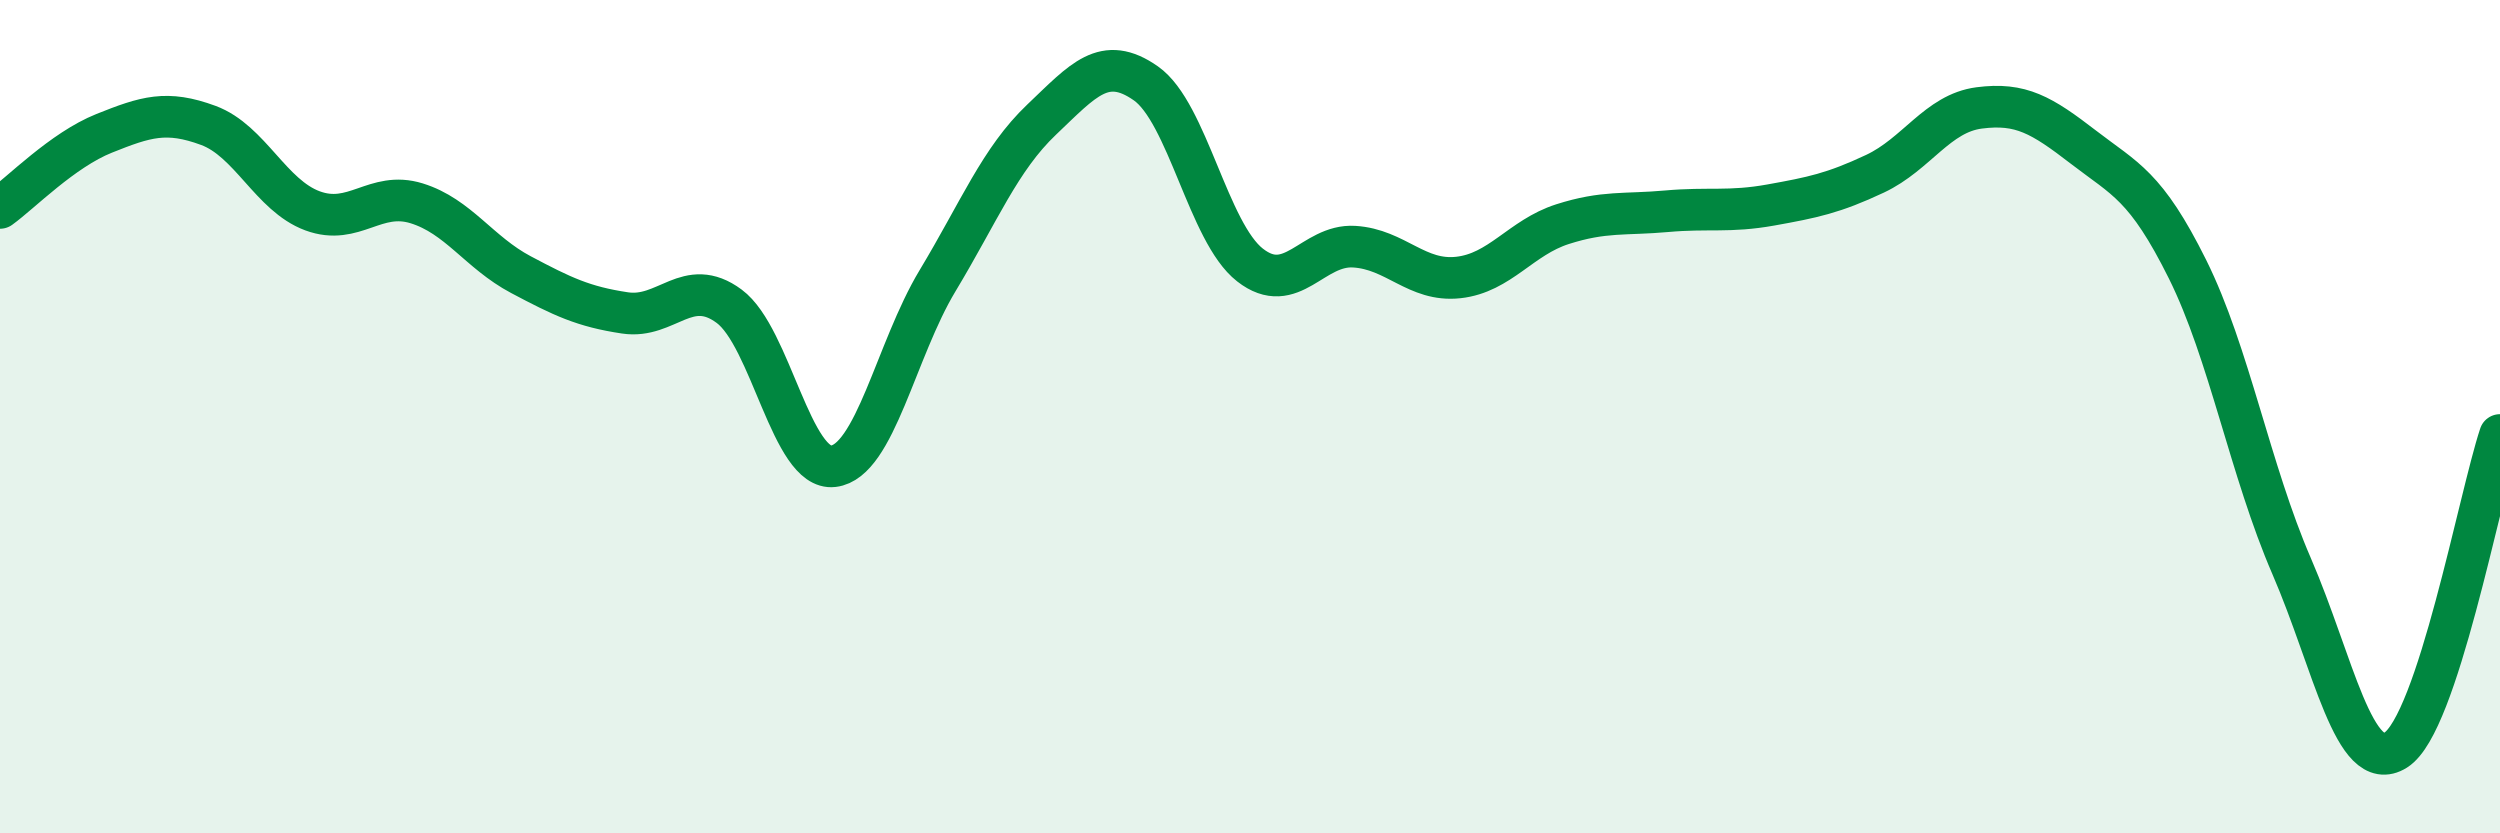 
    <svg width="60" height="20" viewBox="0 0 60 20" xmlns="http://www.w3.org/2000/svg">
      <path
        d="M 0,4.99 C 0.5,4.63 1.5,3.6 2.5,3.2 C 3.5,2.8 4,2.64 5,3.01 C 6,3.38 6.5,4.69 7.5,5.06 C 8.5,5.43 9,4.57 10,4.88 C 11,5.19 11.5,6.06 12.5,6.59 C 13.5,7.12 14,7.36 15,7.51 C 16,7.66 16.5,6.61 17.5,7.35 C 18.5,8.09 19,11.31 20,11.19 C 21,11.07 21.5,8.4 22.5,6.74 C 23.5,5.08 24,3.82 25,2.87 C 26,1.92 26.5,1.3 27.5,2 C 28.5,2.7 29,5.58 30,6.36 C 31,7.14 31.5,5.86 32.5,5.92 C 33.5,5.98 34,6.77 35,6.66 C 36,6.55 36.5,5.7 37.5,5.38 C 38.5,5.06 39,5.16 40,5.07 C 41,4.98 41.5,5.1 42.5,4.92 C 43.5,4.74 44,4.64 45,4.17 C 46,3.7 46.5,2.72 47.5,2.59 C 48.5,2.46 49,2.76 50,3.53 C 51,4.3 51.5,4.45 52.5,6.46 C 53.5,8.47 54,11.28 55,13.59 C 56,15.9 56.5,18.63 57.5,18 C 58.5,17.37 59.5,11.95 60,10.44L60 20L0 20Z"
        fill="#008740"
        opacity="0.1"
        stroke-linecap="round"
        stroke-linejoin="round"
      />
      <path
        d="M 0,4.99 C 0.5,4.63 1.5,3.6 2.5,3.2 C 3.5,2.8 4,2.64 5,3.01 C 6,3.38 6.5,4.69 7.5,5.06 C 8.5,5.43 9,4.57 10,4.88 C 11,5.19 11.5,6.06 12.5,6.59 C 13.5,7.12 14,7.36 15,7.51 C 16,7.66 16.5,6.61 17.5,7.35 C 18.5,8.09 19,11.31 20,11.19 C 21,11.07 21.5,8.4 22.5,6.74 C 23.5,5.08 24,3.82 25,2.87 C 26,1.92 26.5,1.3 27.5,2 C 28.5,2.7 29,5.58 30,6.36 C 31,7.14 31.5,5.86 32.5,5.92 C 33.5,5.98 34,6.77 35,6.66 C 36,6.55 36.5,5.7 37.5,5.38 C 38.5,5.06 39,5.16 40,5.07 C 41,4.98 41.5,5.1 42.5,4.92 C 43.5,4.74 44,4.64 45,4.17 C 46,3.7 46.5,2.72 47.5,2.59 C 48.5,2.46 49,2.76 50,3.53 C 51,4.3 51.5,4.45 52.5,6.46 C 53.5,8.47 54,11.28 55,13.59 C 56,15.9 56.5,18.63 57.5,18 C 58.5,17.37 59.5,11.95 60,10.44"
        stroke="#008740"
        stroke-width="1"
        fill="none"
        stroke-linecap="round"
        stroke-linejoin="round"
      />
    </svg>
  